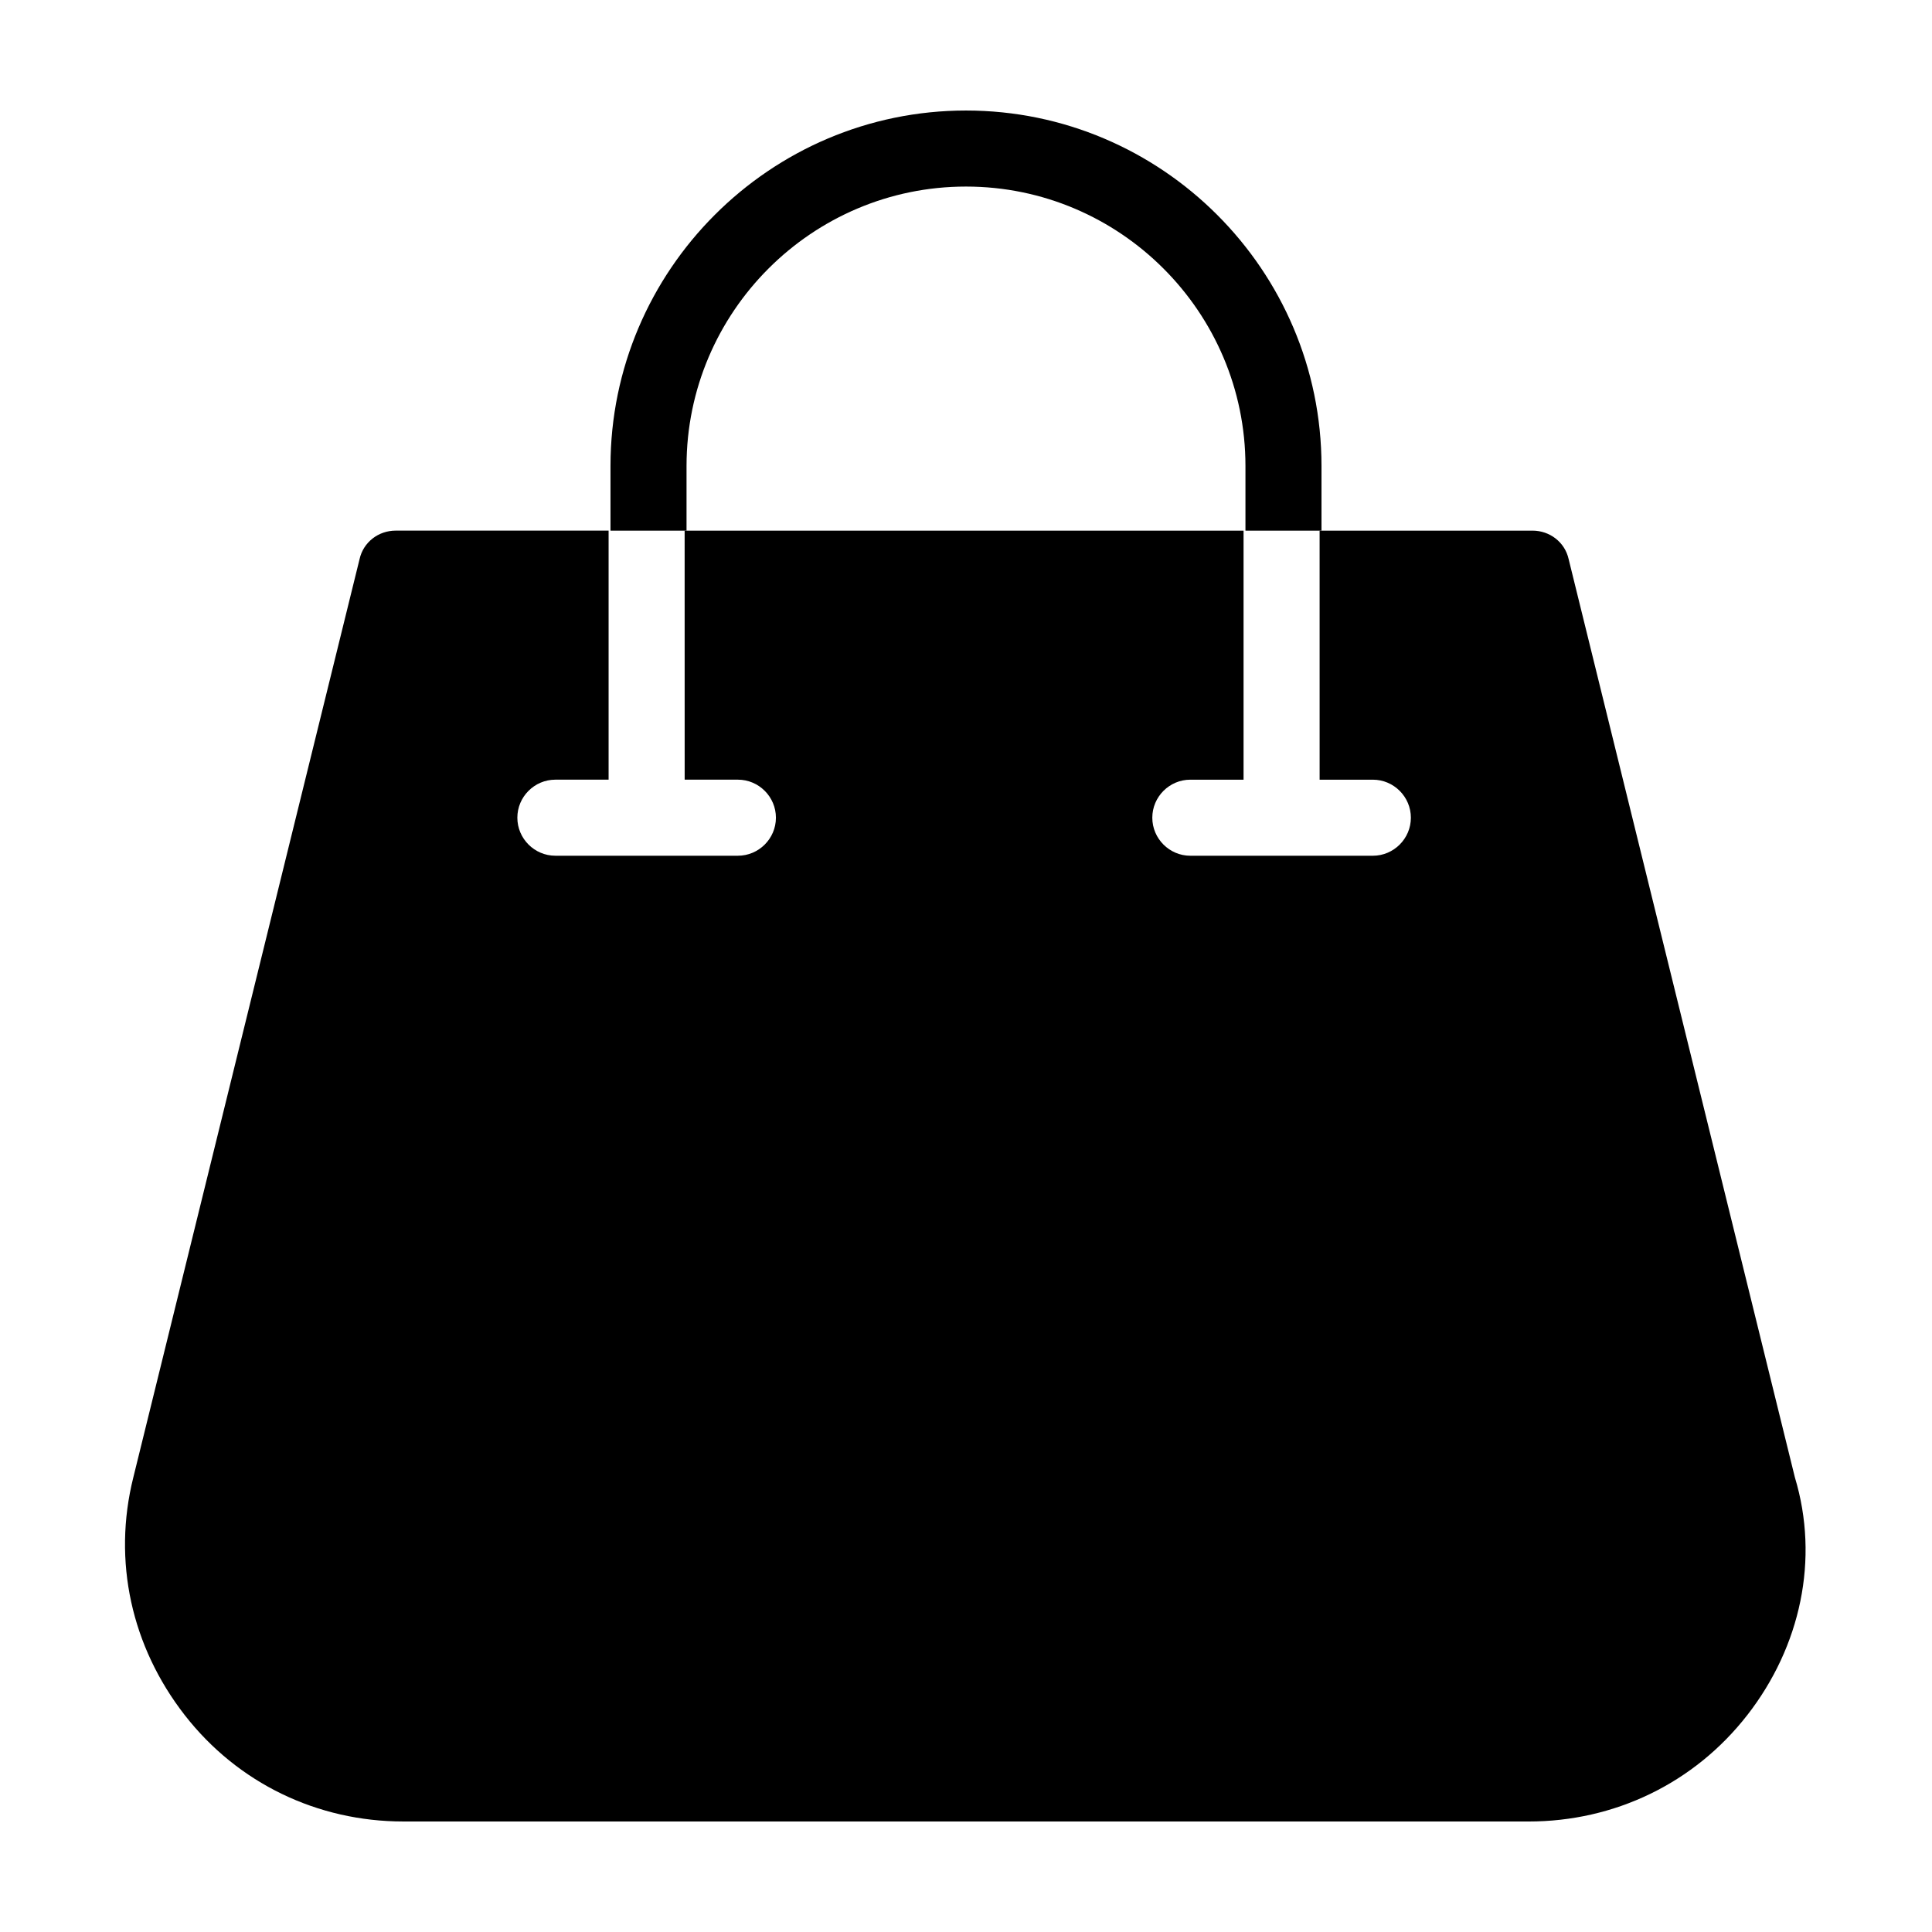 <?xml version="1.0" encoding="UTF-8"?>
<!-- The Best Svg Icon site in the world: iconSvg.co, Visit us! https://iconsvg.co -->
<svg fill="#000000" width="800px" height="800px" version="1.1" viewBox="144 144 512 512" xmlns="http://www.w3.org/2000/svg">
 <g>
  <path d="m607.06 598.5c-14.105 18.137-35.266 28.215-57.938 28.215l-298.25-0.004c-22.672 0-43.832-10.078-57.938-28.215-14.105-18.137-19.145-40.809-13.602-62.977l59.953-243.34c1.008-4.535 5.039-7.559 9.574-7.559h56.426v66h-14.105c-5.543 0-10.078 4.535-10.078 10.078s4.535 10.078 10.078 10.078h48.367c5.543 0 10.078-4.535 10.078-10.078s-4.535-10.078-10.078-10.078h-14.105l-0.008-65.996h148.12v66h-14.105c-5.543 0-10.078 4.535-10.078 10.078s4.535 10.078 10.078 10.078h48.367c5.543 0 10.078-4.535 10.078-10.078s-4.535-10.078-10.078-10.078h-14.105l-0.004-66h56.426c4.535 0 8.566 3.023 9.574 7.559l59.953 243.34c6.551 21.664 1.512 44.84-12.598 62.977z"/>
  <path d="m494.21 267.5v17.129h-20.152v-17.129c0-40.809-33.25-74.059-74.059-74.059s-74.059 33.25-74.059 74.059v17.129h-20.152v-17.129c-0.004-51.891 42.316-94.211 94.211-94.211 51.891 0 94.211 42.32 94.211 94.211z"/>
 </g>
</svg>